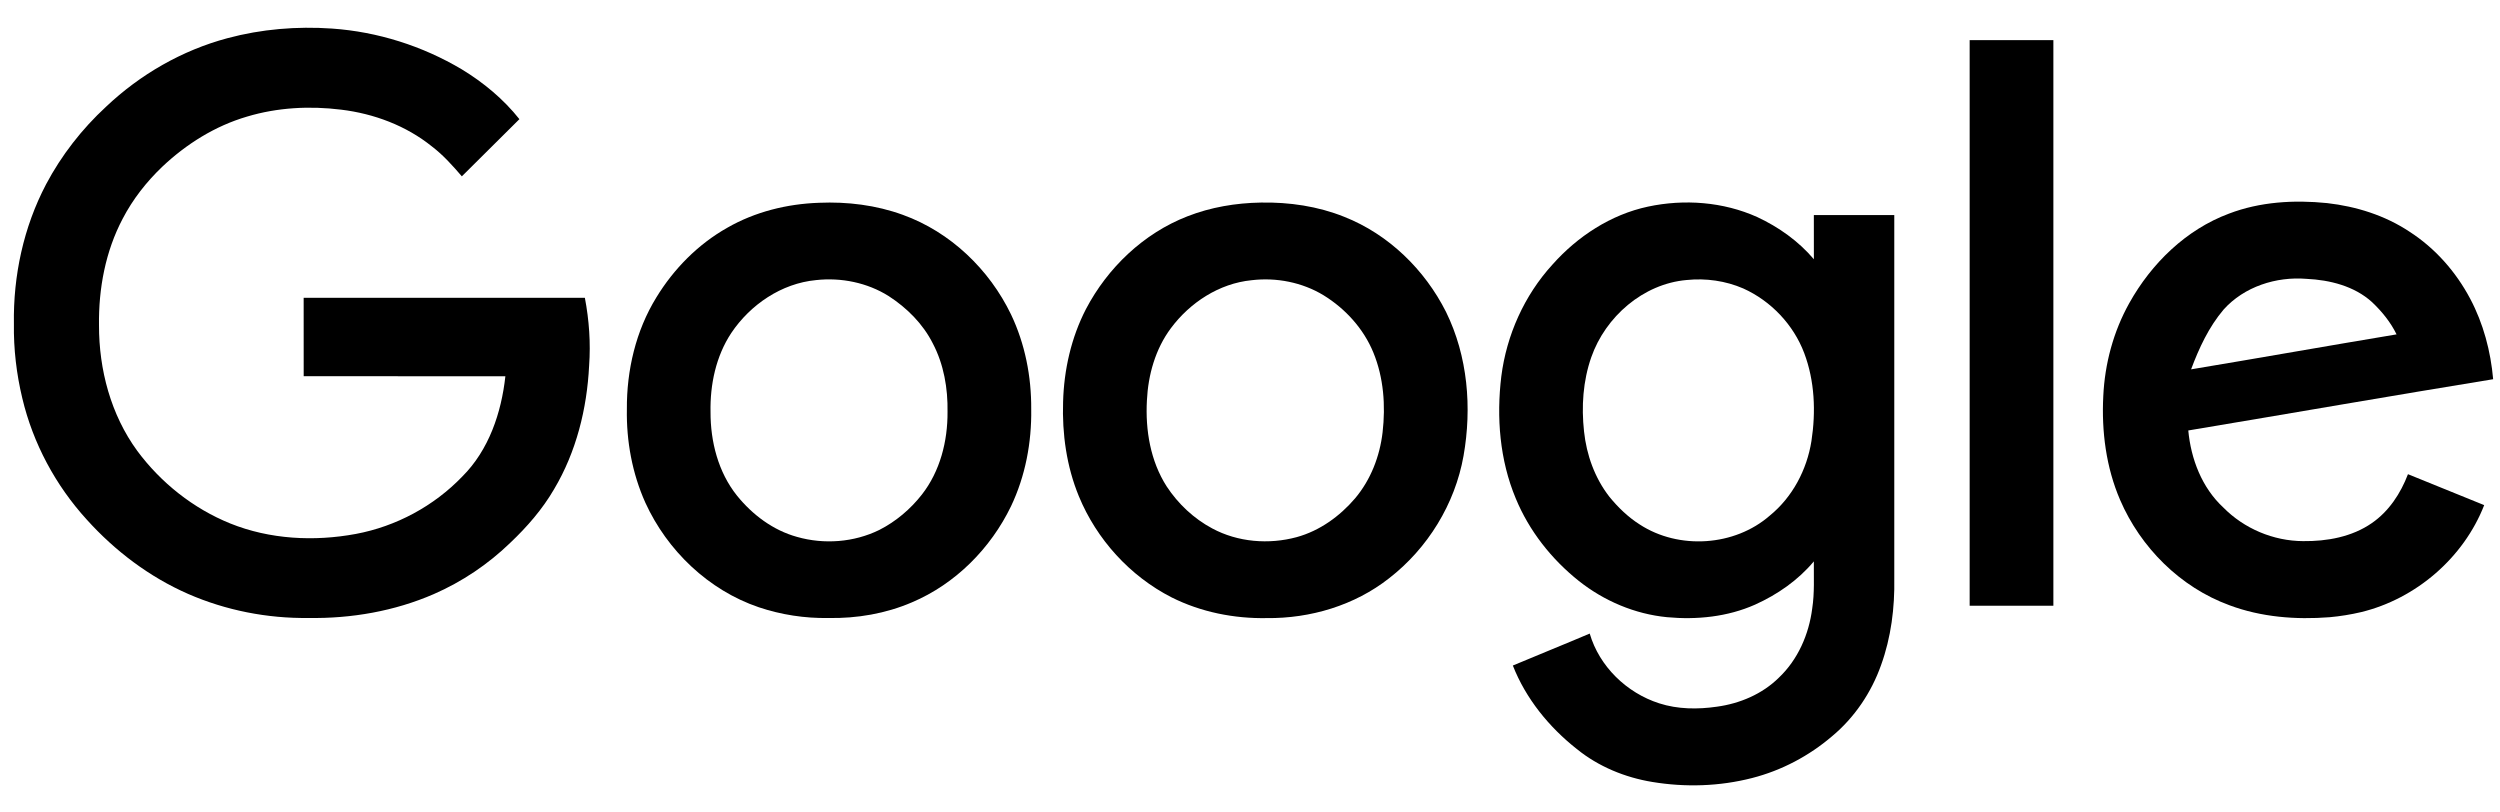 <svg width="80" height="26" viewBox="0 0 80 26" fill="none" xmlns="http://www.w3.org/2000/svg">
<path d="M7.278 1.222C8.365 0.93 9.502 0.836 10.624 0.914C12.086 1.016 13.52 1.471 14.777 2.219C15.475 2.643 16.113 3.173 16.621 3.813C16.007 4.424 15.391 5.032 14.779 5.643C14.485 5.301 14.183 4.962 13.822 4.687C12.996 4.021 11.966 3.636 10.915 3.509C9.91 3.384 8.877 3.439 7.905 3.731C6.883 4.03 5.959 4.61 5.191 5.337C4.686 5.819 4.249 6.377 3.927 6.996C3.374 8.042 3.152 9.236 3.168 10.41C3.165 11.828 3.546 13.269 4.391 14.426C5.147 15.447 6.183 16.271 7.366 16.75C8.633 17.261 10.051 17.334 11.387 17.086C12.68 16.844 13.888 16.192 14.795 15.247C15.645 14.399 16.044 13.207 16.172 12.04C14.02 12.039 11.869 12.041 9.718 12.039C9.717 11.203 9.718 10.367 9.717 9.53C12.717 9.53 15.716 9.53 18.716 9.53C18.852 10.244 18.904 10.974 18.852 11.698C18.784 13.077 18.441 14.461 17.73 15.655C17.358 16.295 16.868 16.858 16.331 17.367C15.621 18.055 14.787 18.616 13.879 19.012C12.624 19.557 11.244 19.797 9.877 19.775C8.556 19.793 7.229 19.533 6.019 19.005C4.78 18.462 3.679 17.629 2.778 16.629C1.778 15.533 1.056 14.186 0.714 12.745C0.527 11.966 0.433 11.165 0.445 10.364C0.42 8.824 0.754 7.268 1.474 5.898C1.966 4.97 2.621 4.128 3.394 3.415C4.483 2.383 5.824 1.611 7.278 1.222Z" fill="black"/>
<path d="M52.735 6.612C53.895 6.364 55.144 6.457 56.23 6.945C56.919 7.266 57.552 7.716 58.044 8.296C58.043 7.825 58.044 7.354 58.043 6.882C58.901 6.882 59.759 6.882 60.617 6.882C60.617 10.756 60.617 14.631 60.617 18.505C60.634 19.446 60.515 20.398 60.193 21.286C59.883 22.161 59.344 22.962 58.626 23.56C57.889 24.19 57.009 24.656 56.066 24.897C55.028 25.164 53.932 25.198 52.876 25.023C51.998 24.879 51.148 24.529 50.457 23.968C49.566 23.265 48.826 22.355 48.411 21.297C49.229 20.952 50.054 20.622 50.871 20.274C51.178 21.325 52.051 22.171 53.093 22.506C53.687 22.698 54.327 22.703 54.941 22.614C55.675 22.514 56.392 22.21 56.921 21.688C57.534 21.108 57.886 20.297 57.991 19.471C58.068 18.972 58.038 18.466 58.043 17.964C57.539 18.567 56.878 19.026 56.163 19.348C55.283 19.739 54.297 19.839 53.345 19.75C52.315 19.65 51.327 19.229 50.521 18.589C49.646 17.892 48.931 16.985 48.505 15.952C47.99 14.723 47.883 13.355 48.042 12.043C48.21 10.723 48.777 9.453 49.679 8.466C50.48 7.565 51.542 6.867 52.735 6.612ZM53.976 8.96C52.58 9.08 51.373 10.138 50.921 11.431C50.655 12.19 50.602 13.01 50.689 13.805C50.768 14.555 51.032 15.295 51.499 15.895C51.777 16.236 52.098 16.547 52.472 16.784C53.724 17.599 55.509 17.482 56.635 16.498C57.361 15.906 57.821 15.031 57.966 14.114C58.11 13.177 58.072 12.192 57.735 11.299C57.392 10.391 56.673 9.631 55.785 9.231C55.22 8.986 54.589 8.897 53.976 8.96Z" fill="black"/>
<path d="M63.029 1.284C63.921 1.284 64.814 1.284 65.708 1.284C65.707 7.317 65.708 13.351 65.708 19.384C64.814 19.384 63.922 19.384 63.029 19.384C63.029 13.351 63.029 7.317 63.029 1.284Z" fill="black"/>
<path d="M26.208 6.489C27.115 6.45 28.036 6.563 28.891 6.875C30.413 7.424 31.658 8.621 32.353 10.063C32.802 11.005 33.006 12.053 32.999 13.093C33.015 14.158 32.812 15.235 32.352 16.201C31.7 17.549 30.575 18.685 29.182 19.275C28.343 19.636 27.421 19.793 26.509 19.776C25.754 19.789 24.996 19.672 24.281 19.432C22.669 18.884 21.35 17.617 20.651 16.085C20.231 15.149 20.042 14.117 20.06 13.096C20.051 11.85 20.345 10.587 21.003 9.518C21.559 8.606 22.336 7.816 23.273 7.288C24.162 6.777 25.186 6.524 26.208 6.489ZM26.114 8.963C25.005 9.068 24.009 9.749 23.4 10.657C22.909 11.4 22.72 12.305 22.737 13.184C22.734 14.132 22.983 15.111 23.585 15.862C24.078 16.472 24.739 16.97 25.506 17.181C26.37 17.428 27.328 17.355 28.136 16.959C28.669 16.688 29.135 16.293 29.501 15.825C30.084 15.078 30.327 14.116 30.321 13.182C30.334 12.43 30.203 11.661 29.85 10.99C29.535 10.364 29.023 9.853 28.437 9.474C27.753 9.044 26.916 8.874 26.114 8.963Z" fill="black"/>
<path d="M71.327 6.836C72.323 6.455 73.414 6.392 74.467 6.499C75.398 6.604 76.318 6.892 77.101 7.412C77.924 7.941 78.589 8.697 79.045 9.557C79.468 10.353 79.702 11.24 79.781 12.135C76.526 12.665 73.277 13.232 70.025 13.775C70.11 14.687 70.46 15.606 71.146 16.24C71.81 16.915 72.748 17.312 73.699 17.316C74.463 17.325 75.262 17.181 75.899 16.739C76.446 16.362 76.822 15.786 77.055 15.174C77.868 15.502 78.681 15.833 79.494 16.164C78.838 17.844 77.316 19.161 75.554 19.588C75.222 19.666 74.886 19.72 74.547 19.751C73.467 19.835 72.359 19.749 71.34 19.367C69.769 18.792 68.499 17.52 67.844 15.999C67.394 14.956 67.247 13.804 67.305 12.676C67.353 11.639 67.629 10.608 68.138 9.698C68.844 8.433 69.949 7.349 71.327 6.836ZM71.157 9.904C70.682 10.463 70.369 11.138 70.115 11.819C72.308 11.454 74.497 11.065 76.69 10.7C76.499 10.308 76.219 9.965 75.903 9.666C75.337 9.153 74.555 8.958 73.806 8.923C72.837 8.844 71.813 9.173 71.157 9.904Z" fill="black"/>
<path d="M40.348 6.482C41.254 6.465 42.172 6.599 43.015 6.938C44.436 7.498 45.594 8.632 46.273 9.982C46.97 11.4 47.105 13.046 46.833 14.588C46.56 16.128 45.688 17.546 44.448 18.507C43.347 19.372 41.932 19.794 40.536 19.779C39.489 19.798 38.43 19.587 37.493 19.117C36.157 18.436 35.09 17.257 34.523 15.879C34.13 14.925 33.985 13.883 34.019 12.857C34.047 11.831 34.279 10.803 34.752 9.887C35.444 8.569 36.594 7.467 37.998 6.922C38.744 6.63 39.547 6.495 40.348 6.482ZM40.05 8.967C39.013 9.07 38.079 9.682 37.468 10.503C36.972 11.168 36.74 11.996 36.701 12.815C36.649 13.764 36.813 14.753 37.333 15.565C37.699 16.122 38.2 16.594 38.79 16.909C39.609 17.35 40.602 17.43 41.495 17.188C42.231 16.985 42.873 16.521 43.363 15.947C43.865 15.352 44.154 14.599 44.243 13.832C44.341 12.978 44.278 12.088 43.949 11.285C43.637 10.521 43.055 9.88 42.353 9.448C41.67 9.033 40.842 8.872 40.05 8.967Z" fill="black"/>
</svg>
